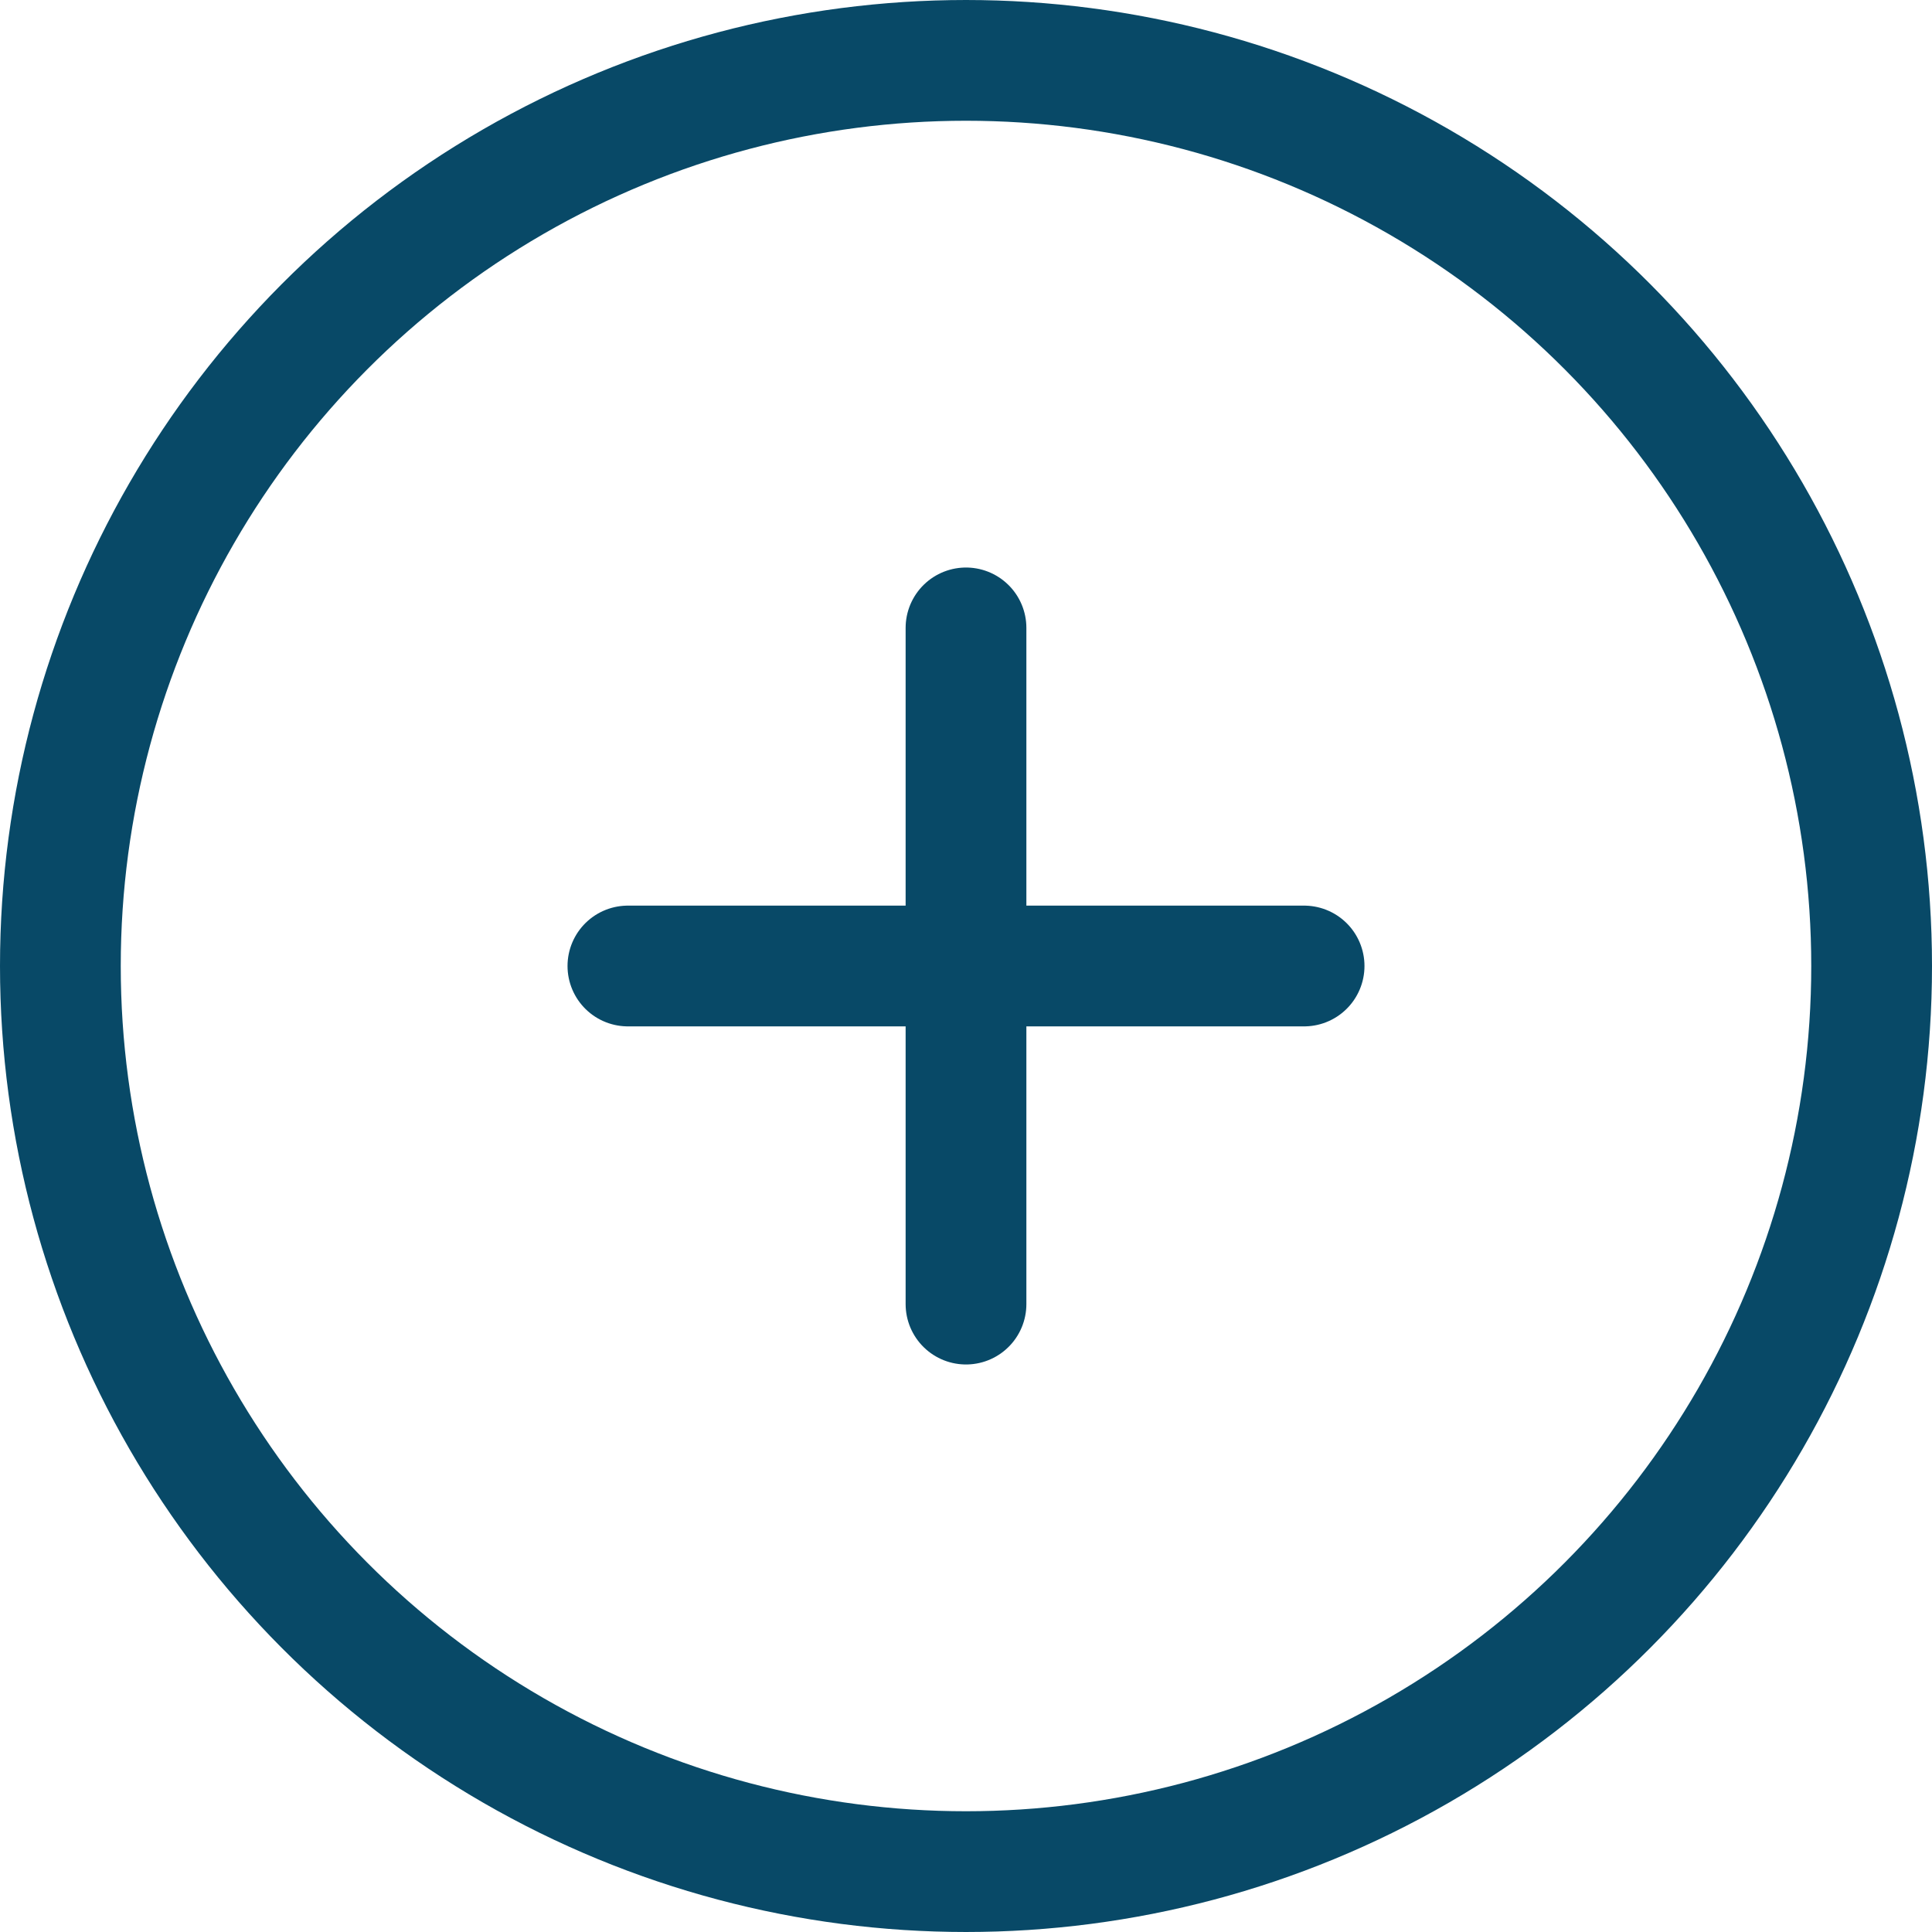 <svg width="32" height="32" viewBox="0 0 32 32" fill="none" xmlns="http://www.w3.org/2000/svg">
<path d="M16 10.4V21.6" stroke="#084967" stroke-width="2" stroke-linecap="round" stroke-linejoin="round"/>
<path d="M10.4 16H21.6" stroke="#084967" stroke-width="2" stroke-linecap="round" stroke-linejoin="round"/>
<circle cx="16" cy="16" r="15" stroke="#084967" stroke-width="2"/>
</svg>
